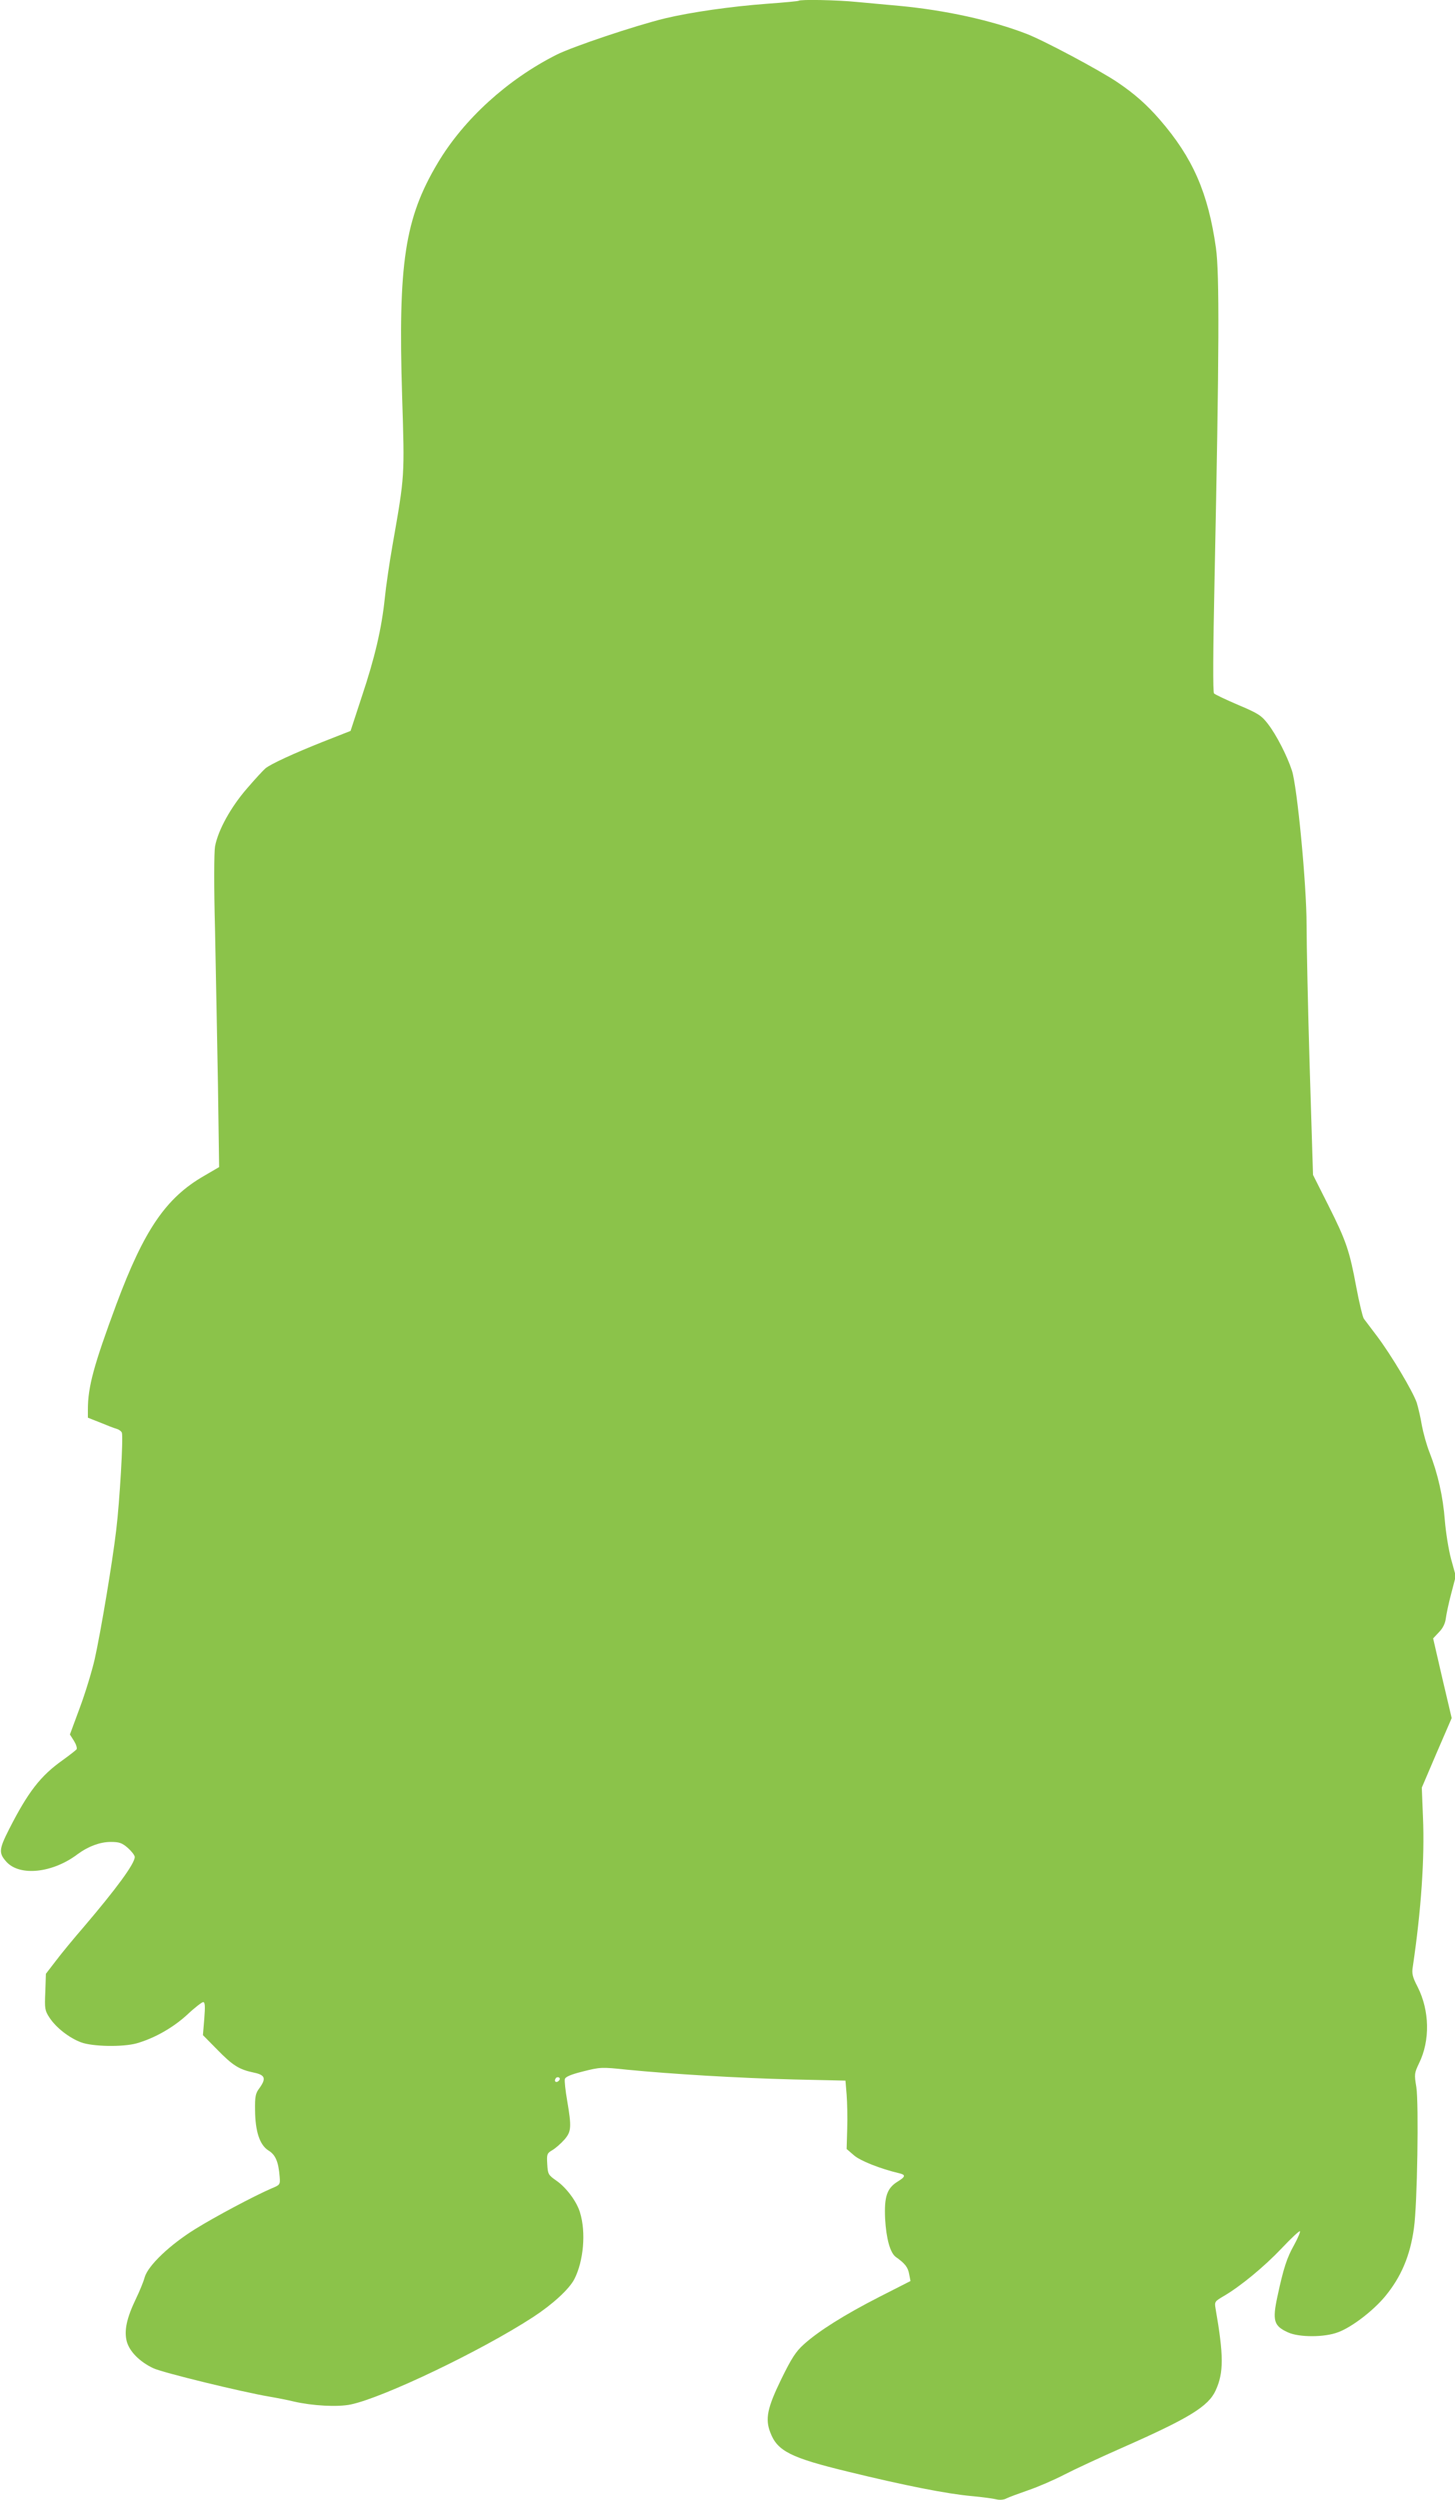 <?xml version="1.0" standalone="no"?>
<!DOCTYPE svg PUBLIC "-//W3C//DTD SVG 20010904//EN"
 "http://www.w3.org/TR/2001/REC-SVG-20010904/DTD/svg10.dtd">
<svg version="1.0" xmlns="http://www.w3.org/2000/svg"
 width="745pt" height="1280pt" viewBox="0 0 745 1280"
 preserveAspectRatio="xMidYMid meet">
<g transform="translate(0,1280) scale(0.1,-0.1)"
fill="#8bc34a" stroke="none">
<path d="M4089 12796 c-2 -2 -74 -9 -159 -15 -188 -14 -390 -43 -525 -75 -152
-37 -471 -144 -555 -186 -252 -127 -476 -331 -609 -555 -169 -284 -203 -513
-182 -1195 13 -412 14 -401 -49 -760 -16 -91 -34 -214 -40 -275 -16 -152 -50
-300 -118 -503 l-57 -174 -145 -57 c-143 -57 -261 -111 -290 -134 -9 -7 -51
-52 -93 -101 -85 -97 -151 -217 -166 -300 -5 -29 -6 -205 0 -425 4 -207 11
-565 15 -796 l6 -420 -77 -45 c-195 -112 -307 -276 -449 -657 -116 -313 -146
-423 -146 -539 l0 -42 63 -25 c34 -14 72 -29 84 -32 11 -3 24 -12 27 -20 8
-21 -11 -351 -29 -499 -20 -169 -79 -520 -110 -660 -14 -61 -48 -173 -76 -248
l-51 -138 21 -33 c11 -18 17 -37 13 -43 -4 -5 -36 -30 -72 -56 -113 -80 -177
-163 -275 -356 -51 -101 -52 -120 -11 -165 69 -74 236 -56 363 40 54 40 115
63 170 63 44 0 58 -5 88 -31 19 -17 35 -38 35 -46 0 -34 -94 -162 -261 -358
-52 -60 -117 -139 -144 -175 l-50 -65 -3 -93 c-4 -86 -2 -96 21 -131 34 -52
101 -104 162 -127 59 -22 213 -25 285 -5 91 26 186 80 258 146 38 36 76 65 82
65 10 0 11 -20 6 -85 l-7 -84 73 -74 c80 -82 112 -102 188 -118 58 -12 64 -30
28 -80 -20 -26 -23 -43 -22 -113 1 -109 24 -178 69 -206 36 -22 51 -58 57
-135 3 -39 2 -41 -42 -59 -92 -40 -289 -145 -389 -207 -131 -81 -242 -187
-260 -247 -6 -23 -27 -74 -46 -113 -47 -98 -60 -162 -46 -216 14 -52 66 -104
135 -137 48 -23 455 -122 596 -146 36 -6 92 -17 125 -25 95 -22 224 -29 291
-15 167 35 669 275 933 447 100 65 186 144 212 195 47 92 60 239 29 340 -16
56 -70 128 -120 163 -43 30 -45 34 -48 86 -3 51 -1 55 26 71 17 10 44 34 61
53 37 42 38 65 15 201 -9 51 -14 100 -12 109 2 12 29 24 93 40 88 22 94 23
225 9 224 -22 570 -43 852 -50 l267 -6 6 -72 c3 -39 5 -118 3 -175 l-3 -103
37 -32 c33 -29 135 -69 231 -92 36 -8 34 -18 -7 -43 -55 -34 -69 -78 -64 -190
6 -104 26 -175 55 -196 47 -33 62 -53 68 -87 l7 -36 -161 -82 c-176 -90 -310
-174 -386 -243 -40 -36 -62 -70 -114 -176 -72 -148 -84 -204 -57 -274 36 -96
105 -130 398 -201 290 -71 509 -114 633 -125 55 -5 113 -13 128 -17 16 -4 38
-2 50 5 12 6 63 25 112 42 50 17 133 53 185 80 52 27 186 89 297 138 340 150
441 211 478 294 41 90 41 177 -1 418 -6 35 -4 37 42 64 84 49 206 149 297 245
48 51 90 90 93 87 3 -3 -10 -34 -29 -69 -38 -67 -55 -120 -86 -264 -27 -125
-19 -152 54 -185 57 -26 187 -26 257 1 70 26 178 109 239 182 83 100 130 210
149 353 17 119 25 635 12 720 -11 66 -10 72 14 122 57 116 54 269 -7 390 -27
52 -31 69 -25 105 43 290 61 557 52 764 l-6 152 76 178 77 178 -48 204 -47
204 30 32 c20 20 32 45 35 71 3 22 15 80 28 128 l23 88 -24 87 c-13 48 -27
137 -32 197 -9 122 -36 241 -78 348 -16 40 -33 103 -40 141 -6 37 -18 89 -26
115 -20 58 -130 243 -203 340 -31 41 -61 81 -68 90 -6 9 -23 80 -38 159 -35
189 -52 239 -144 422 l-78 155 -17 550 c-9 303 -16 631 -16 730 0 207 -48 707
-75 790 -25 77 -81 185 -123 239 -33 43 -50 54 -152 97 -63 27 -118 53 -124
59 -6 6 -5 218 3 597 24 1152 25 1555 7 1683 -40 284 -119 463 -288 658 -67
77 -129 132 -218 192 -91 61 -379 215 -467 248 -177 68 -413 120 -648 142 -66
6 -164 15 -218 20 -98 10 -290 14 -298 6z m-1228 -10649 c-13 -13 -26 -3 -16
12 3 6 11 8 17 5 6 -4 6 -10 -1 -17z"/>
</g>
</svg>
